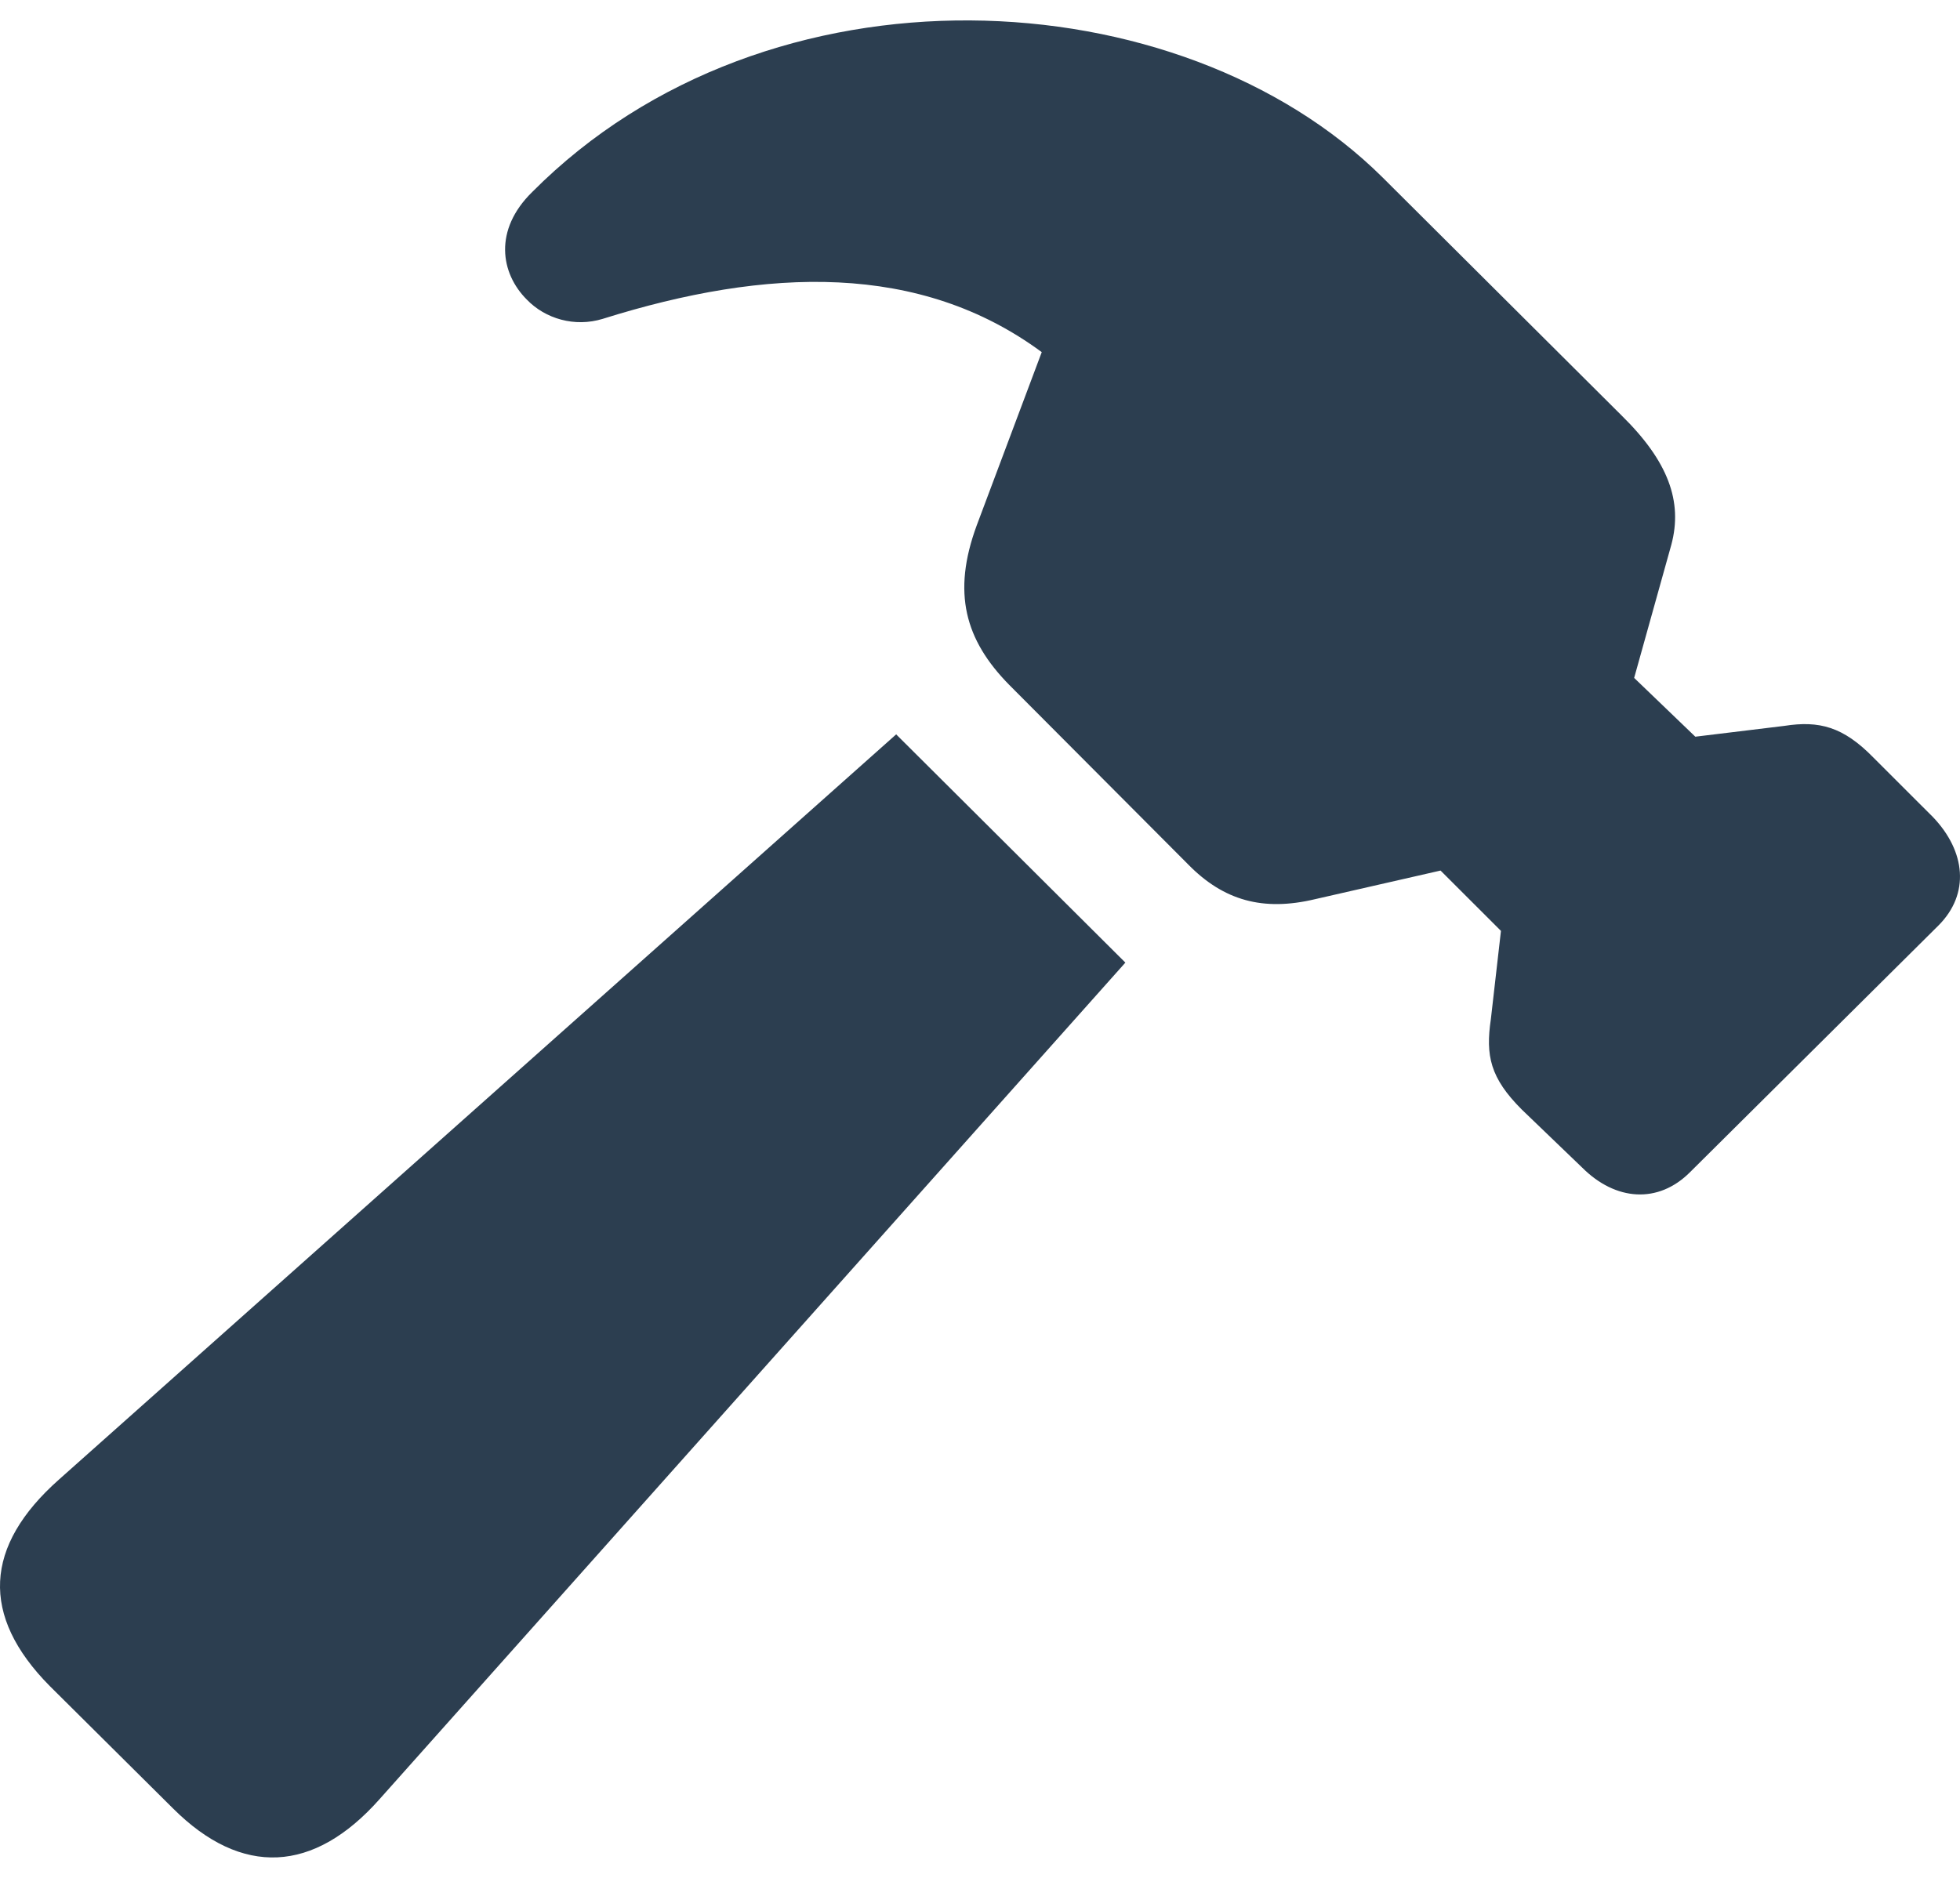 <svg xmlns="http://www.w3.org/2000/svg" width="48" height="46" viewBox="0 0 48 46" fill="none"><path d="M33.856 4.343C28.907 -0.566 18.818 -1.115 13.034 4.703C12.085 5.632 12.256 6.693 12.901 7.338C13.356 7.811 14.076 8.02 14.759 7.811C18.799 6.542 22.535 6.428 25.512 8.626L23.919 12.872C23.312 14.521 23.634 15.677 24.715 16.776L29.096 21.173C29.968 22.064 30.936 22.329 32.206 22.026L35.279 21.325L36.758 22.803L36.511 24.964C36.379 25.855 36.492 26.404 37.27 27.181L38.749 28.603C39.565 29.418 40.607 29.494 41.385 28.717L47.472 22.671C48.25 21.893 48.136 20.851 47.34 20.017L45.88 18.558C45.14 17.8 44.552 17.648 43.699 17.781L41.518 18.046L40.02 16.606L40.93 13.346C41.215 12.284 40.854 11.299 39.716 10.181L33.856 4.343ZM1.446 36.241C-0.393 37.871 -0.488 39.577 1.219 41.301L4.234 44.296C5.922 45.983 7.686 45.888 9.298 44.069L27.56 23.58L21.947 17.989L1.446 36.241Z" fill="#2C3E50"></path></svg>